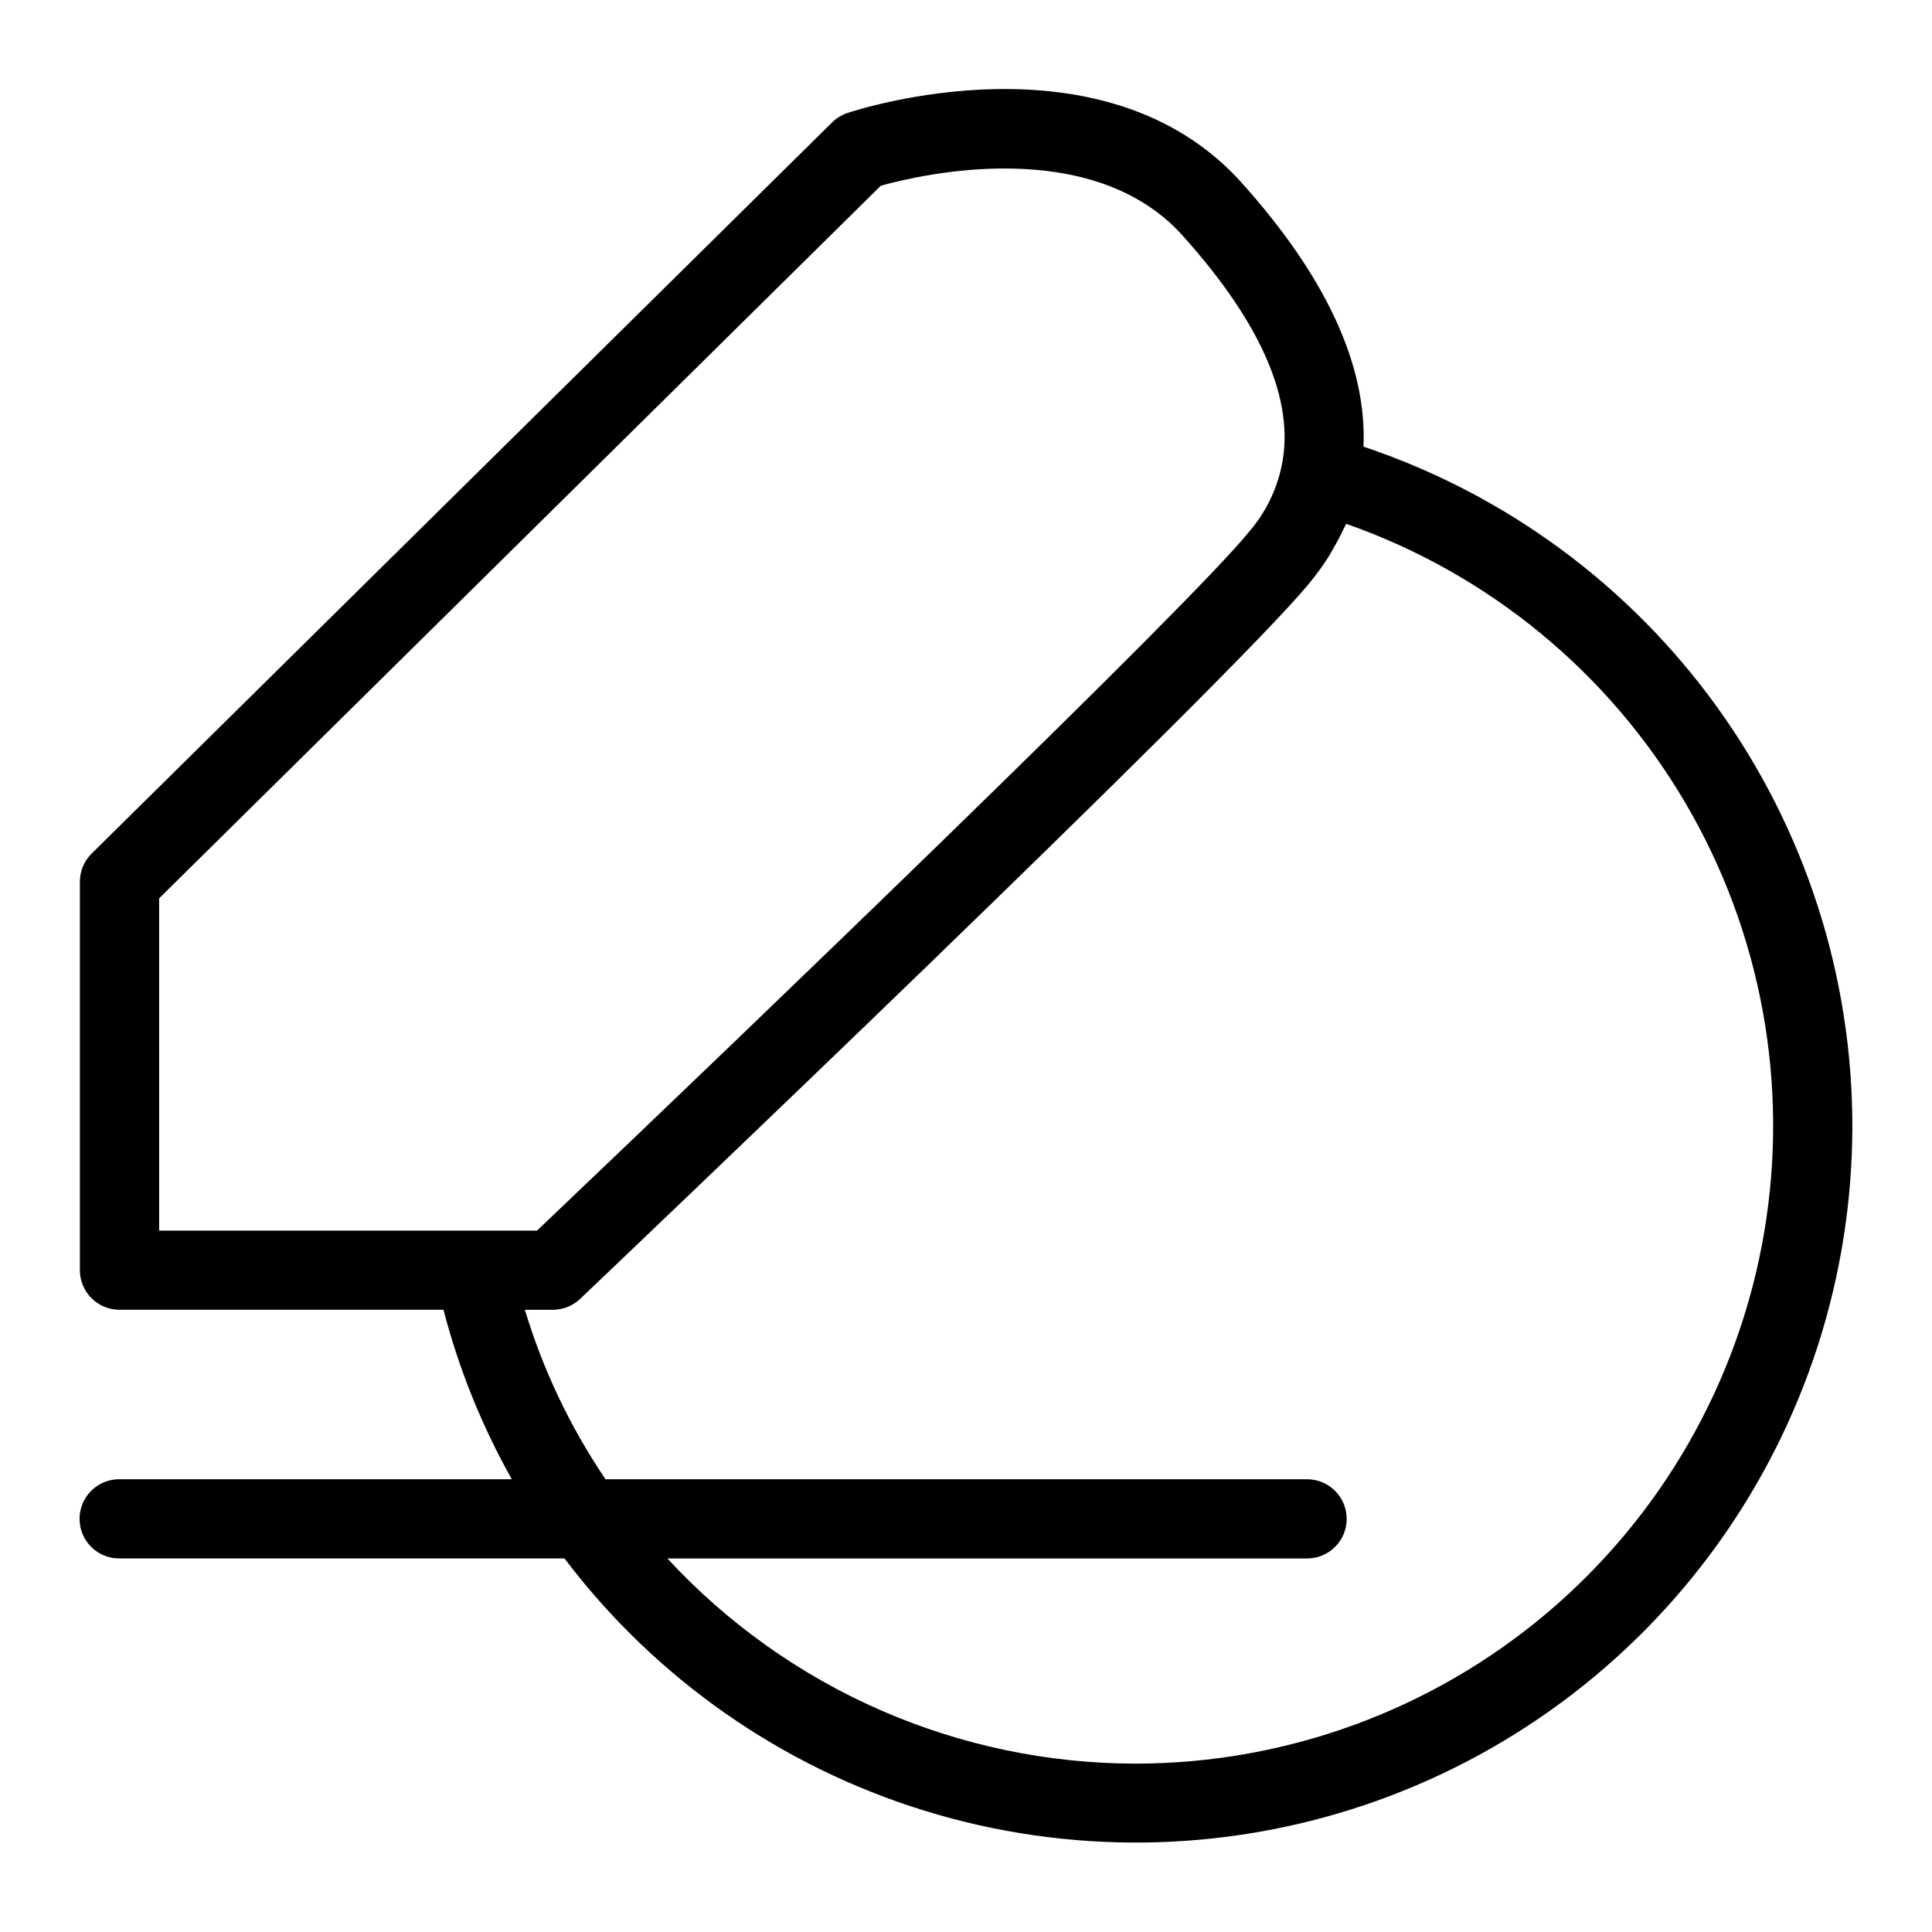 <?xml version="1.0" encoding="UTF-8"?>
<!-- Uploaded to: ICON Repo, www.iconrepo.com, Generator: ICON Repo Mixer Tools -->
<svg fill="#000000" width="800px" height="800px" version="1.1" viewBox="144 144 512 512" xmlns="http://www.w3.org/2000/svg">
 <path d="m505.34 262.37c0.922-21.539-9.906-45.031-32.344-70-36.469-40.535-101.68-19.352-104.43-18.418h-0.004c-1.52 0.512-2.902 1.359-4.047 2.484l-196.23 193.77c-1.992 1.973-3.113 4.66-3.117 7.469v102.93c0 2.785 1.105 5.453 3.074 7.422s4.637 3.074 7.422 3.074h85.863c4.07 15.691 10.16 30.789 18.113 44.914h-104.06c-5.797 0-10.496 4.699-10.496 10.496s4.699 10.496 10.496 10.496h118.02c24.012 31.727 57.383 55.109 95.402 66.844 38.02 11.734 78.766 11.23 116.48-1.445 37.715-12.672 70.5-36.871 93.719-69.184s35.703-71.098 35.688-110.89c-0.02-39.789-12.531-78.57-35.777-110.86-23.246-32.293-56.051-56.465-93.777-69.109zm-319.17 119.7 191.25-188.85c10.477-2.938 55.871-13.582 79.973 13.195 21.023 23.395 29.859 43.945 26.25 61.074l-0.031 0.145c-1.363 6.422-4.34 12.395-8.652 17.348-15.363 19.109-128.34 127.76-188.64 185.14h-100.14zm258.82 229.31c-23.32-0.016-46.383-4.856-67.742-14.211-21.359-9.355-40.555-23.027-56.379-40.156h169.52c5.797 0 10.496-4.699 10.496-10.496s-4.699-10.496-10.496-10.496h-185.92c-9.344-13.809-16.551-28.953-21.375-44.914h7.41c2.695 0 5.285-1.035 7.238-2.891 7.051-6.715 173.16-164.71 193.46-189.94h-0.004c1.832-2.219 3.519-4.555 5.047-6.992 0.457-0.723 0.832-1.469 1.254-2.203 0.973-1.684 1.883-3.387 2.672-5.129 0.176-0.383 0.426-0.746 0.59-1.133v0.004c37.66 13.195 69.438 39.289 89.707 73.66 20.273 34.371 27.727 74.809 21.051 114.15-6.68 39.34-27.059 75.051-57.539 100.81-30.477 25.758-69.082 39.906-108.99 39.934z"/>
</svg>
